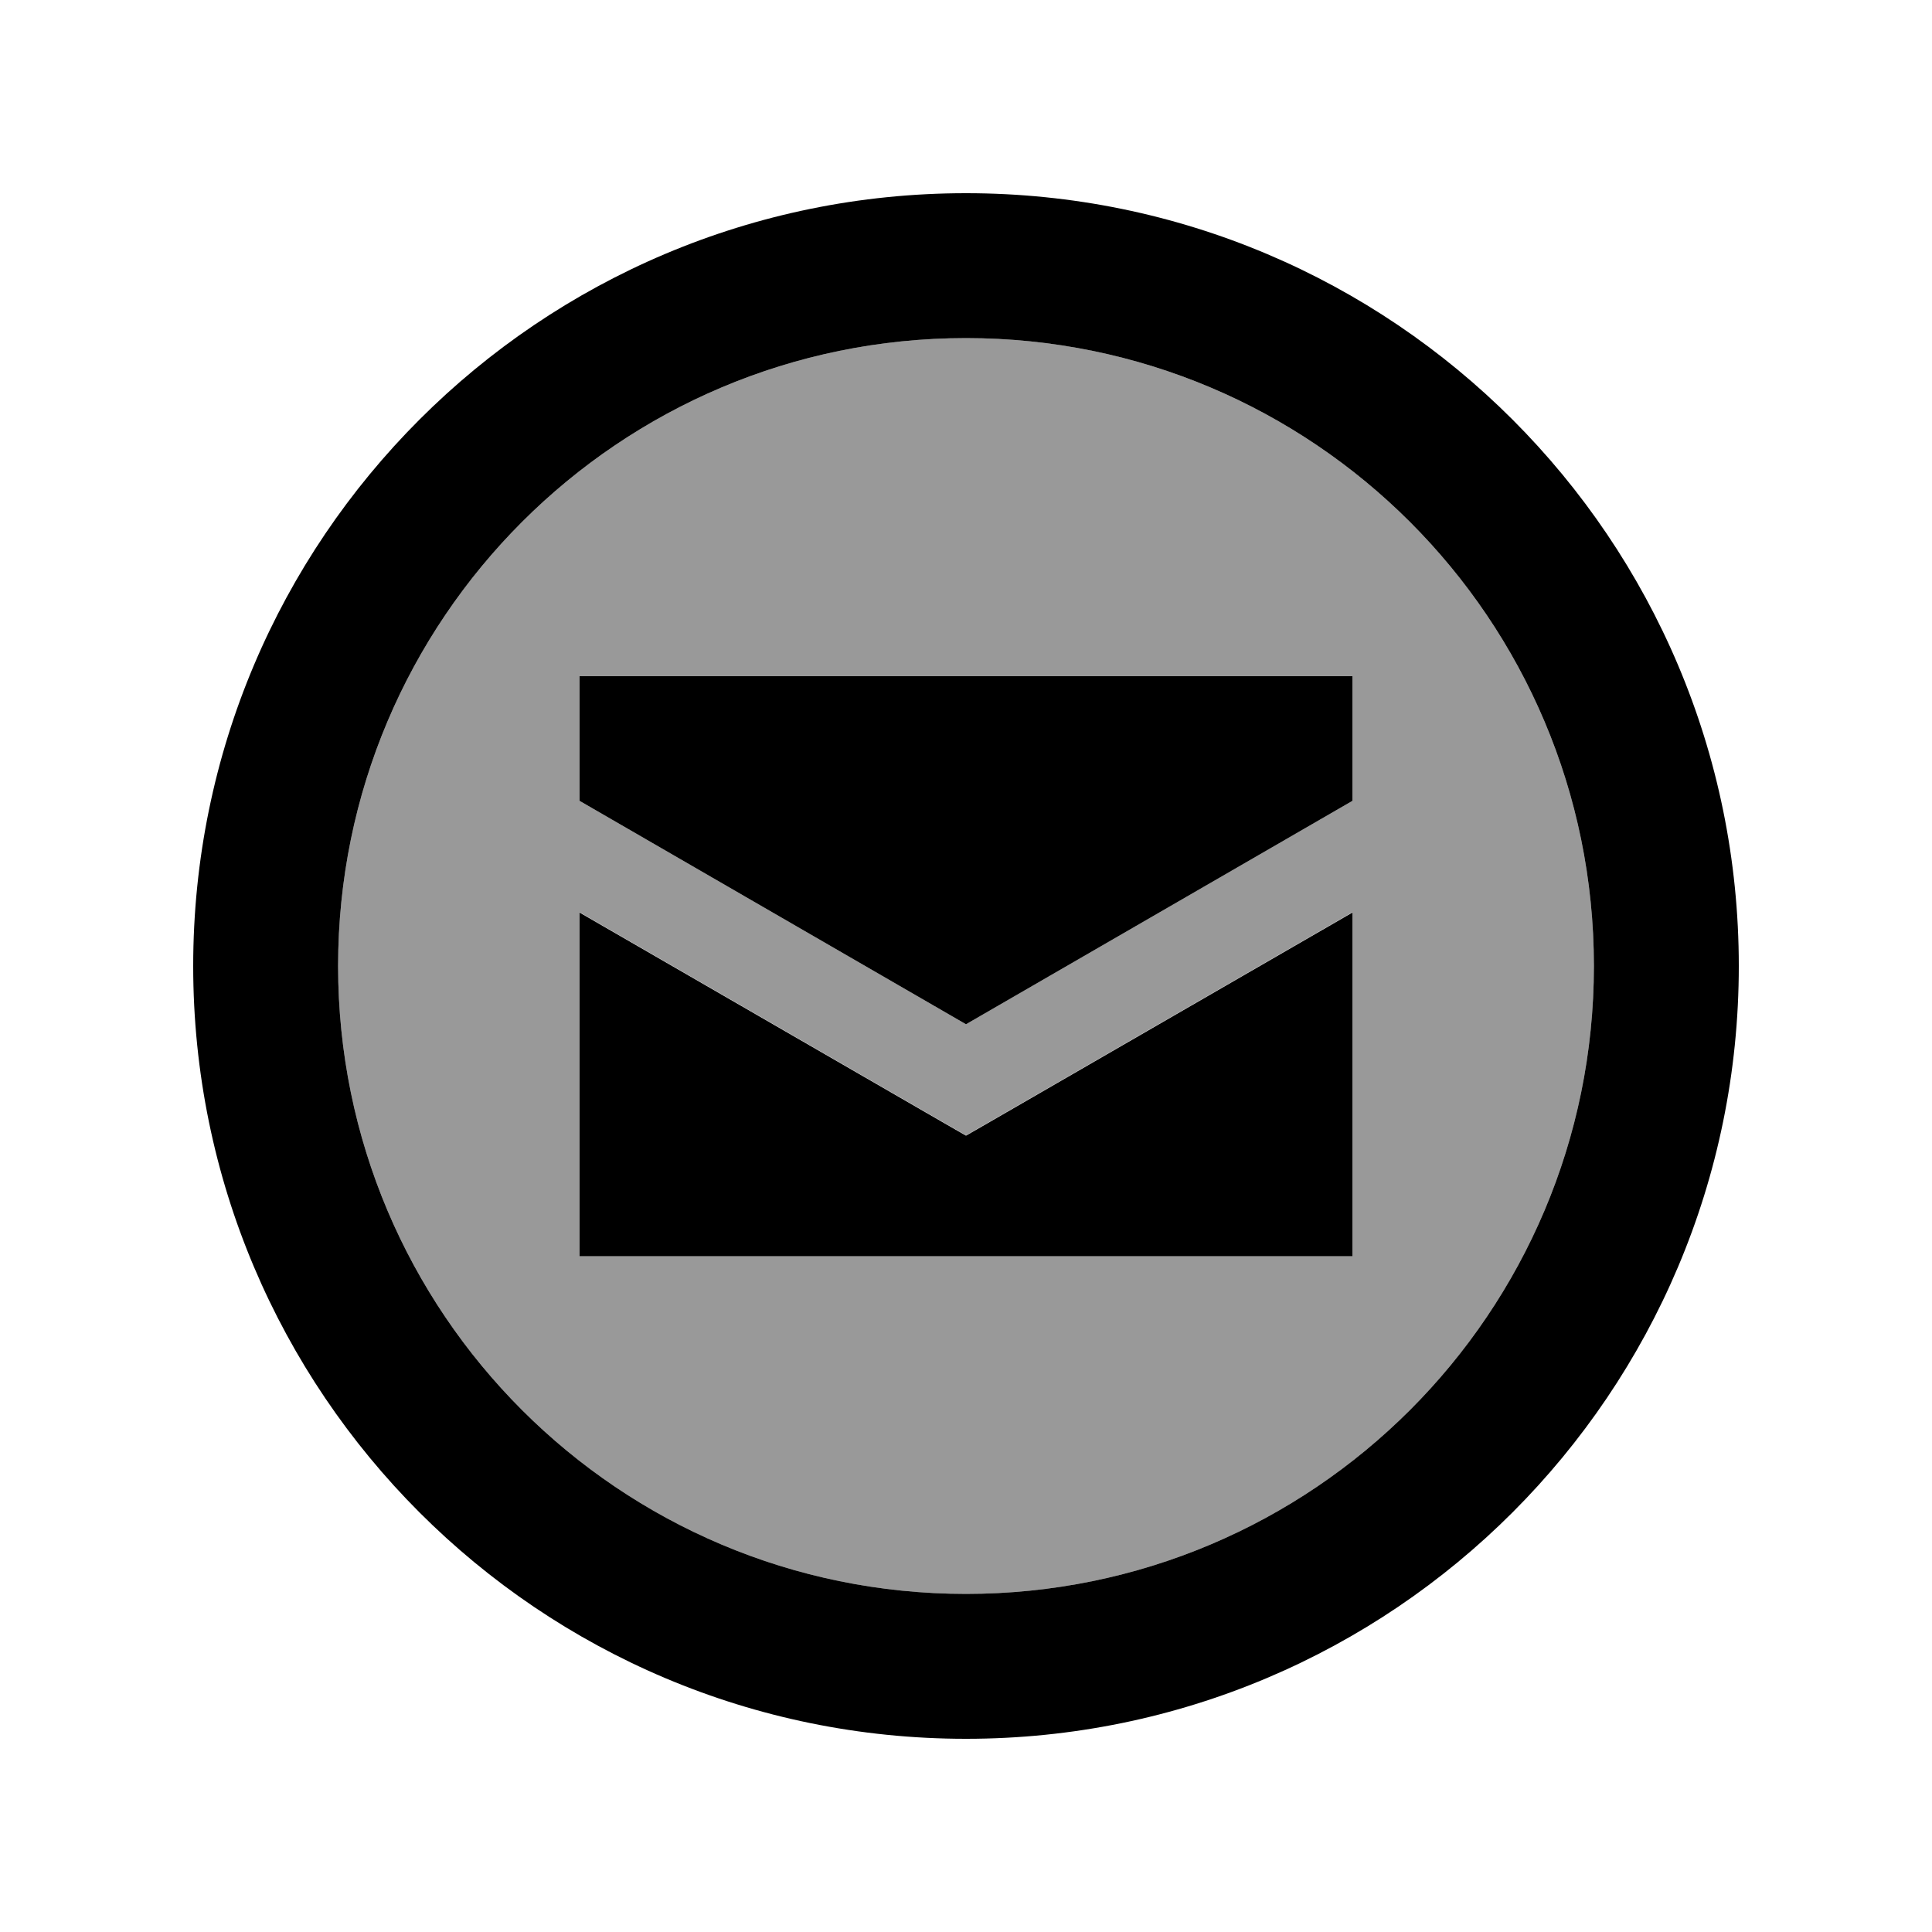 <svg xmlns="http://www.w3.org/2000/svg" viewBox="0 0 640 640"><!--! Font Awesome Pro 7.1.0 by @fontawesome - https://fontawesome.com License - https://fontawesome.com/license (Commercial License) Copyright 2025 Fonticons, Inc. --><path opacity=".4" fill="currentColor" d="M112 320C112 434.9 205.1 528 320 528C434.9 528 528 434.9 528 320C528 205.1 434.9 112 320 112C205.1 112 112 205.1 112 320zM192 224L448 224L448 265.3L320 339.3L192 265.3L192 224zM192 302.2L312 371.5L320 376.1L328 371.5L448 302.2L448 416L192 416L192 302.2z"/><path fill="currentColor" d="M320 112C434.9 112 528 205.1 528 320C528 434.9 434.9 528 320 528C205.1 528 112 434.9 112 320C112 205.1 205.1 112 320 112zM320 576C461.4 576 576 461.4 576 320C576 178.6 461.4 64 320 64C178.6 64 64 178.6 64 320C64 461.4 178.6 576 320 576zM192 265.3L320 339.3L448 265.3L448 224L192 224L192 265.3zM328 371.6L320 376.2L312 371.6L192 302.3L192 416.1L448 416.1L448 302.3L328 371.6z"/></svg>